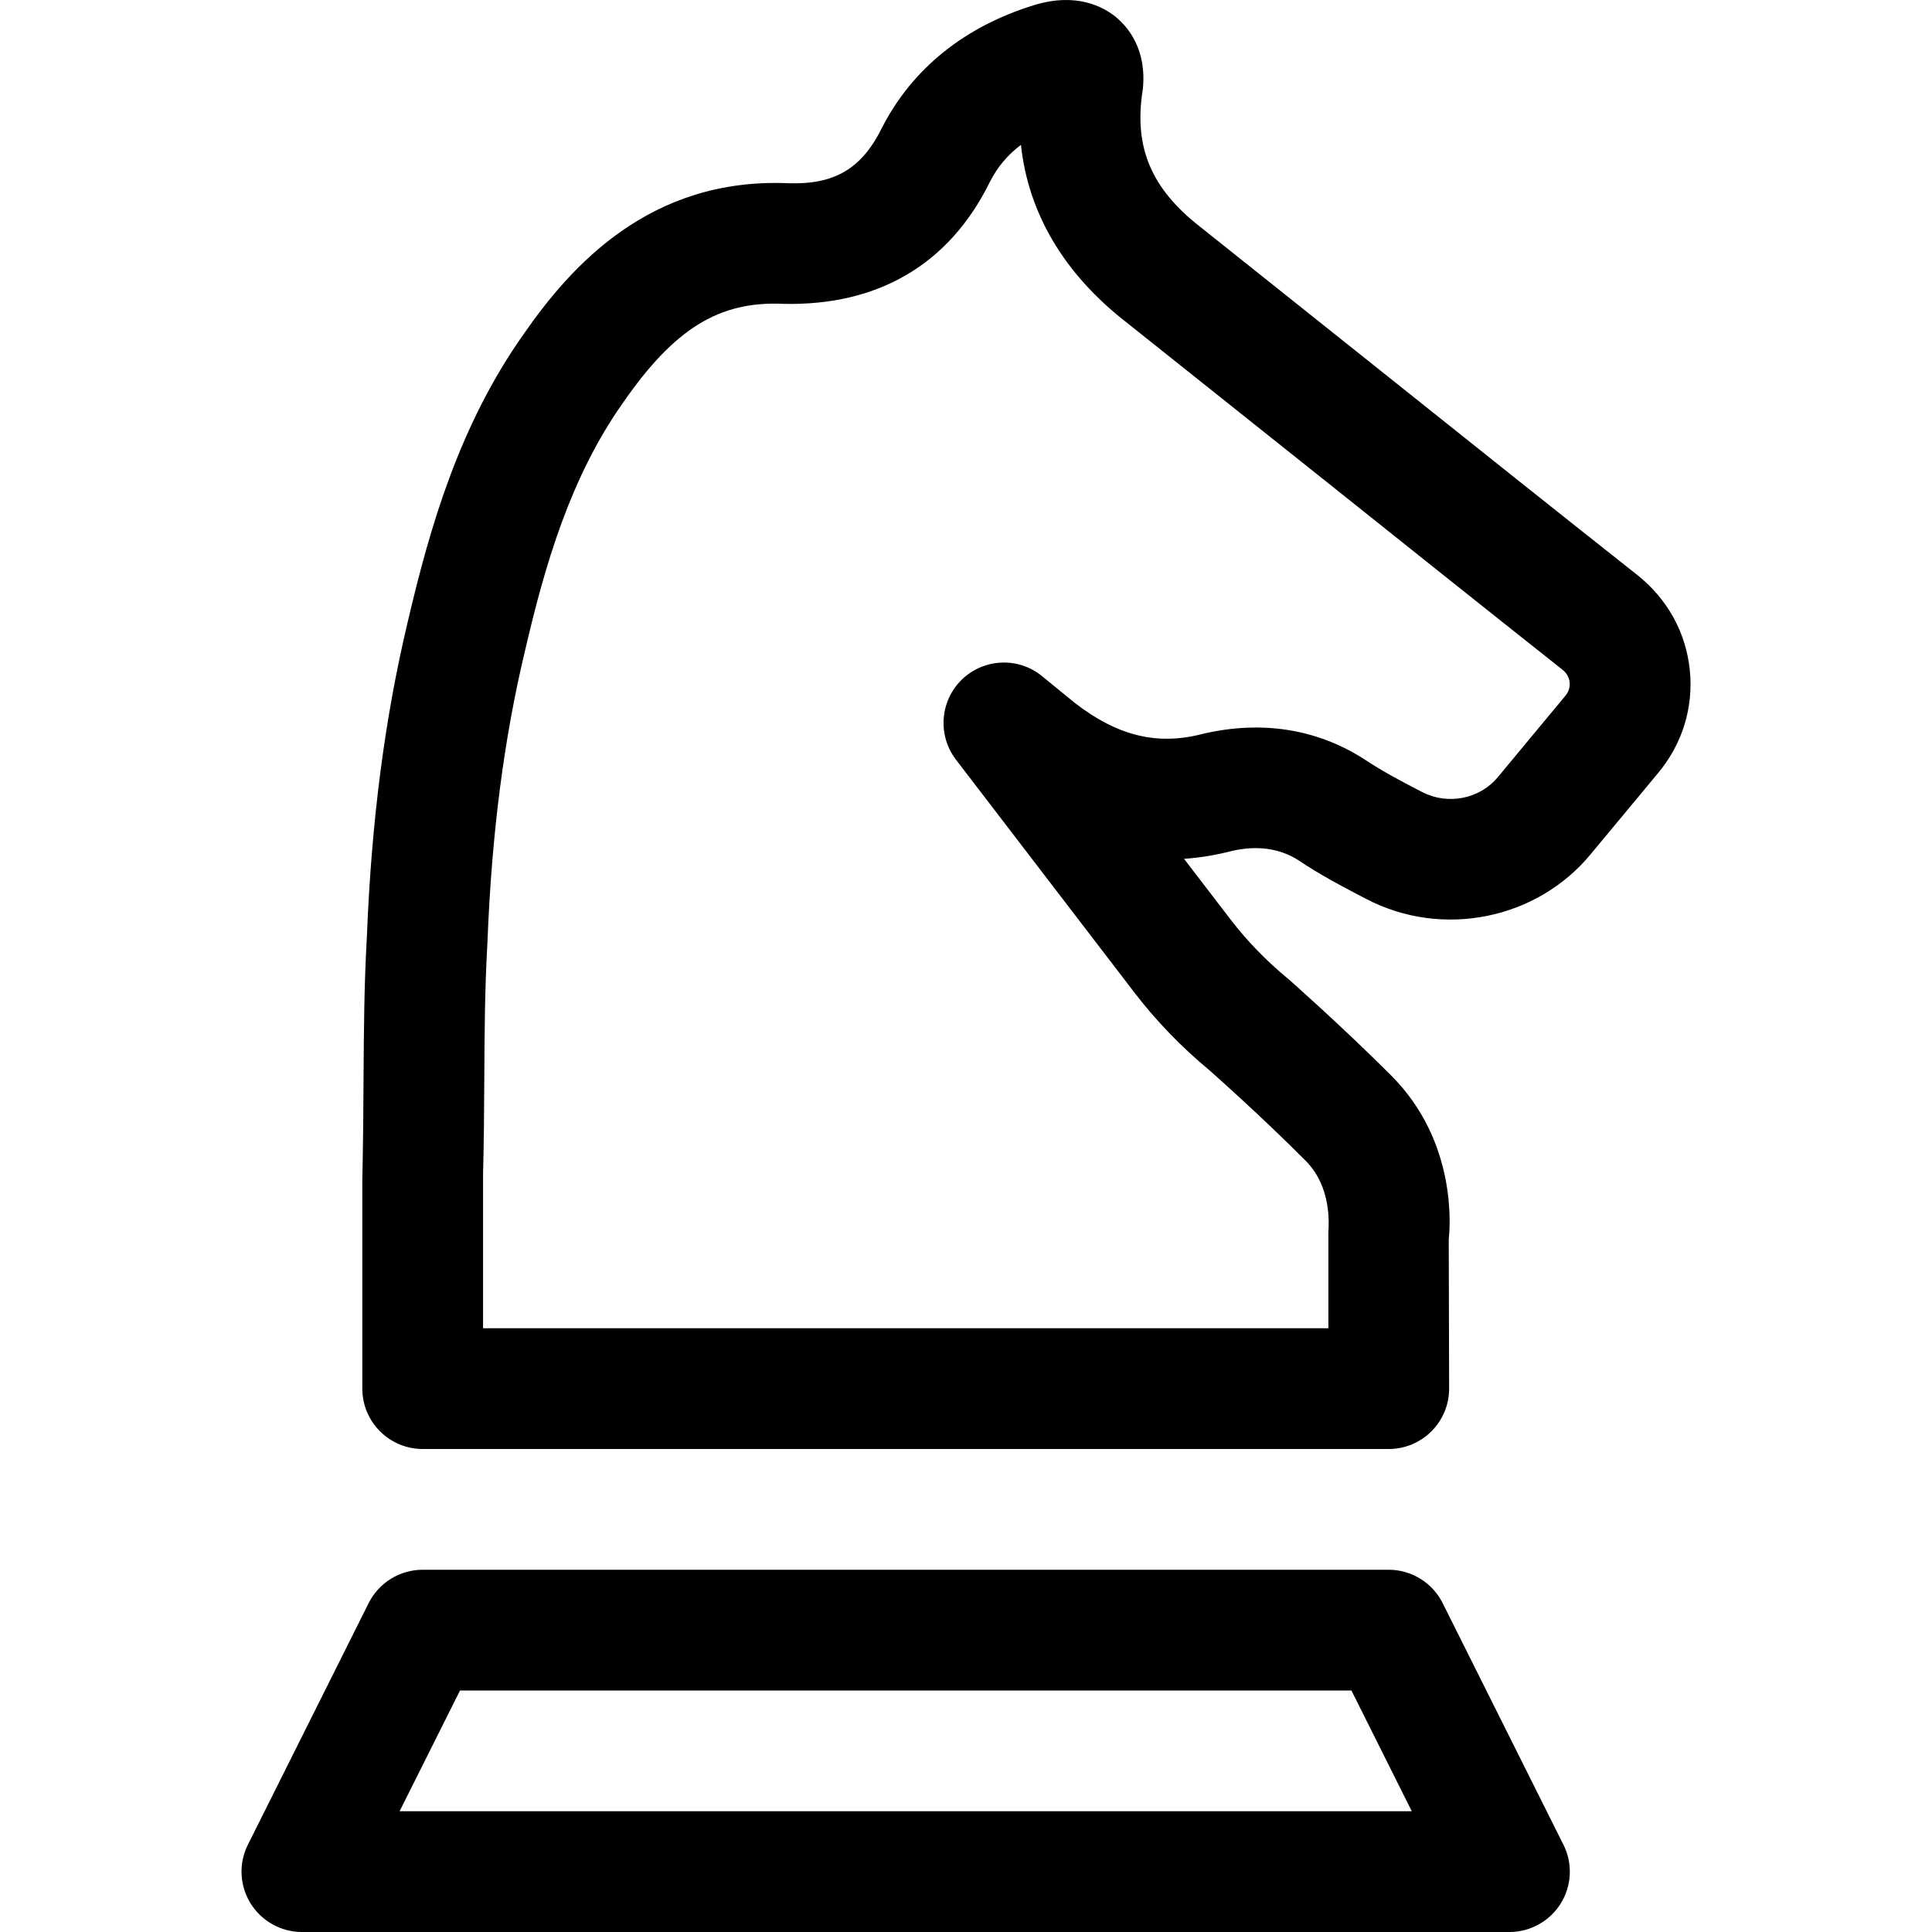 <svg width="30" height="30" viewBox="0 0 30 30" fill="none" xmlns="http://www.w3.org/2000/svg">
<g clip-path="url(#clip0_88_11348)">
<path d="M26.239 10.403C26.179 9.82 25.89 9.299 25.427 8.931C24.154 7.924 22.892 6.918 21.632 5.911L18.645 3.529C17.88 2.935 17.6 2.29 17.745 1.39C17.812 0.765 17.512 0.417 17.328 0.265C17.137 0.109 16.721 -0.123 16.059 0.079C14.981 0.411 14.167 1.063 13.696 1.982C13.383 2.618 12.96 2.871 12.236 2.845C10.087 2.755 8.861 4.137 8.135 5.183C7.137 6.591 6.678 8.172 6.329 9.666C5.975 11.152 5.767 12.753 5.697 14.543C5.654 15.288 5.65 16.021 5.645 16.754C5.643 17.225 5.639 17.696 5.626 18.341V21.562C5.626 22.08 6.046 22.5 6.564 22.5H21.564C22.082 22.5 22.502 22.08 22.502 21.562L22.496 19.242C22.513 19.091 22.642 17.737 21.598 16.696C20.827 15.925 20.008 15.204 20.008 15.204C20 15.198 19.993 15.191 19.985 15.185C19.655 14.911 19.357 14.604 19.099 14.266L18.386 13.336C18.632 13.319 18.879 13.278 19.127 13.214C19.522 13.122 19.873 13.175 20.154 13.353C20.484 13.576 20.85 13.769 21.217 13.96C22.393 14.573 23.861 14.281 24.701 13.263L25.744 12.007C26.123 11.555 26.299 10.985 26.239 10.403ZM24.308 10.803L23.256 12.07C22.973 12.41 22.477 12.503 22.084 12.299C21.78 12.142 21.476 11.984 21.184 11.789C20.454 11.32 19.594 11.181 18.677 11.395C17.972 11.581 17.353 11.427 16.695 10.919L16.183 10.501C15.817 10.199 15.279 10.22 14.936 10.552C14.595 10.883 14.555 11.418 14.844 11.796L17.61 15.406C17.951 15.851 18.345 16.259 18.78 16.619C18.874 16.702 19.594 17.341 20.272 18.022C20.679 18.429 20.634 19.008 20.627 19.13V20.625H7.501V18.226C7.514 17.737 7.518 17.251 7.52 16.765C7.524 16.062 7.527 15.363 7.569 14.633C7.634 12.95 7.825 11.466 8.154 10.098C8.459 8.785 8.855 7.413 9.672 6.257C10.469 5.104 11.165 4.673 12.161 4.718C13.631 4.752 14.739 4.109 15.371 2.824C15.487 2.595 15.646 2.406 15.853 2.249C15.967 3.312 16.522 4.251 17.488 5.003L20.462 7.373C21.726 8.382 22.989 9.391 24.263 10.4C24.343 10.463 24.368 10.54 24.373 10.595C24.379 10.647 24.371 10.726 24.308 10.803Z" fill="black"/>
<path d="M24.277 28.645L22.402 24.894C22.243 24.576 21.918 24.375 21.564 24.375H6.563C6.209 24.375 5.884 24.576 5.725 24.892L3.85 28.643C3.704 28.933 3.719 29.278 3.891 29.556C4.062 29.831 4.364 30 4.688 30H23.439C23.763 30 24.065 29.831 24.236 29.556C24.407 29.28 24.423 28.933 24.277 28.645ZM6.205 28.125L7.143 26.25H20.985L21.922 28.125H6.205Z" fill="black"/>
</g>
<defs>
<clipPath id="clip0_88_11348">
<rect width="30" height="30" fill="white"/>
</clipPath>
</defs>
</svg>
